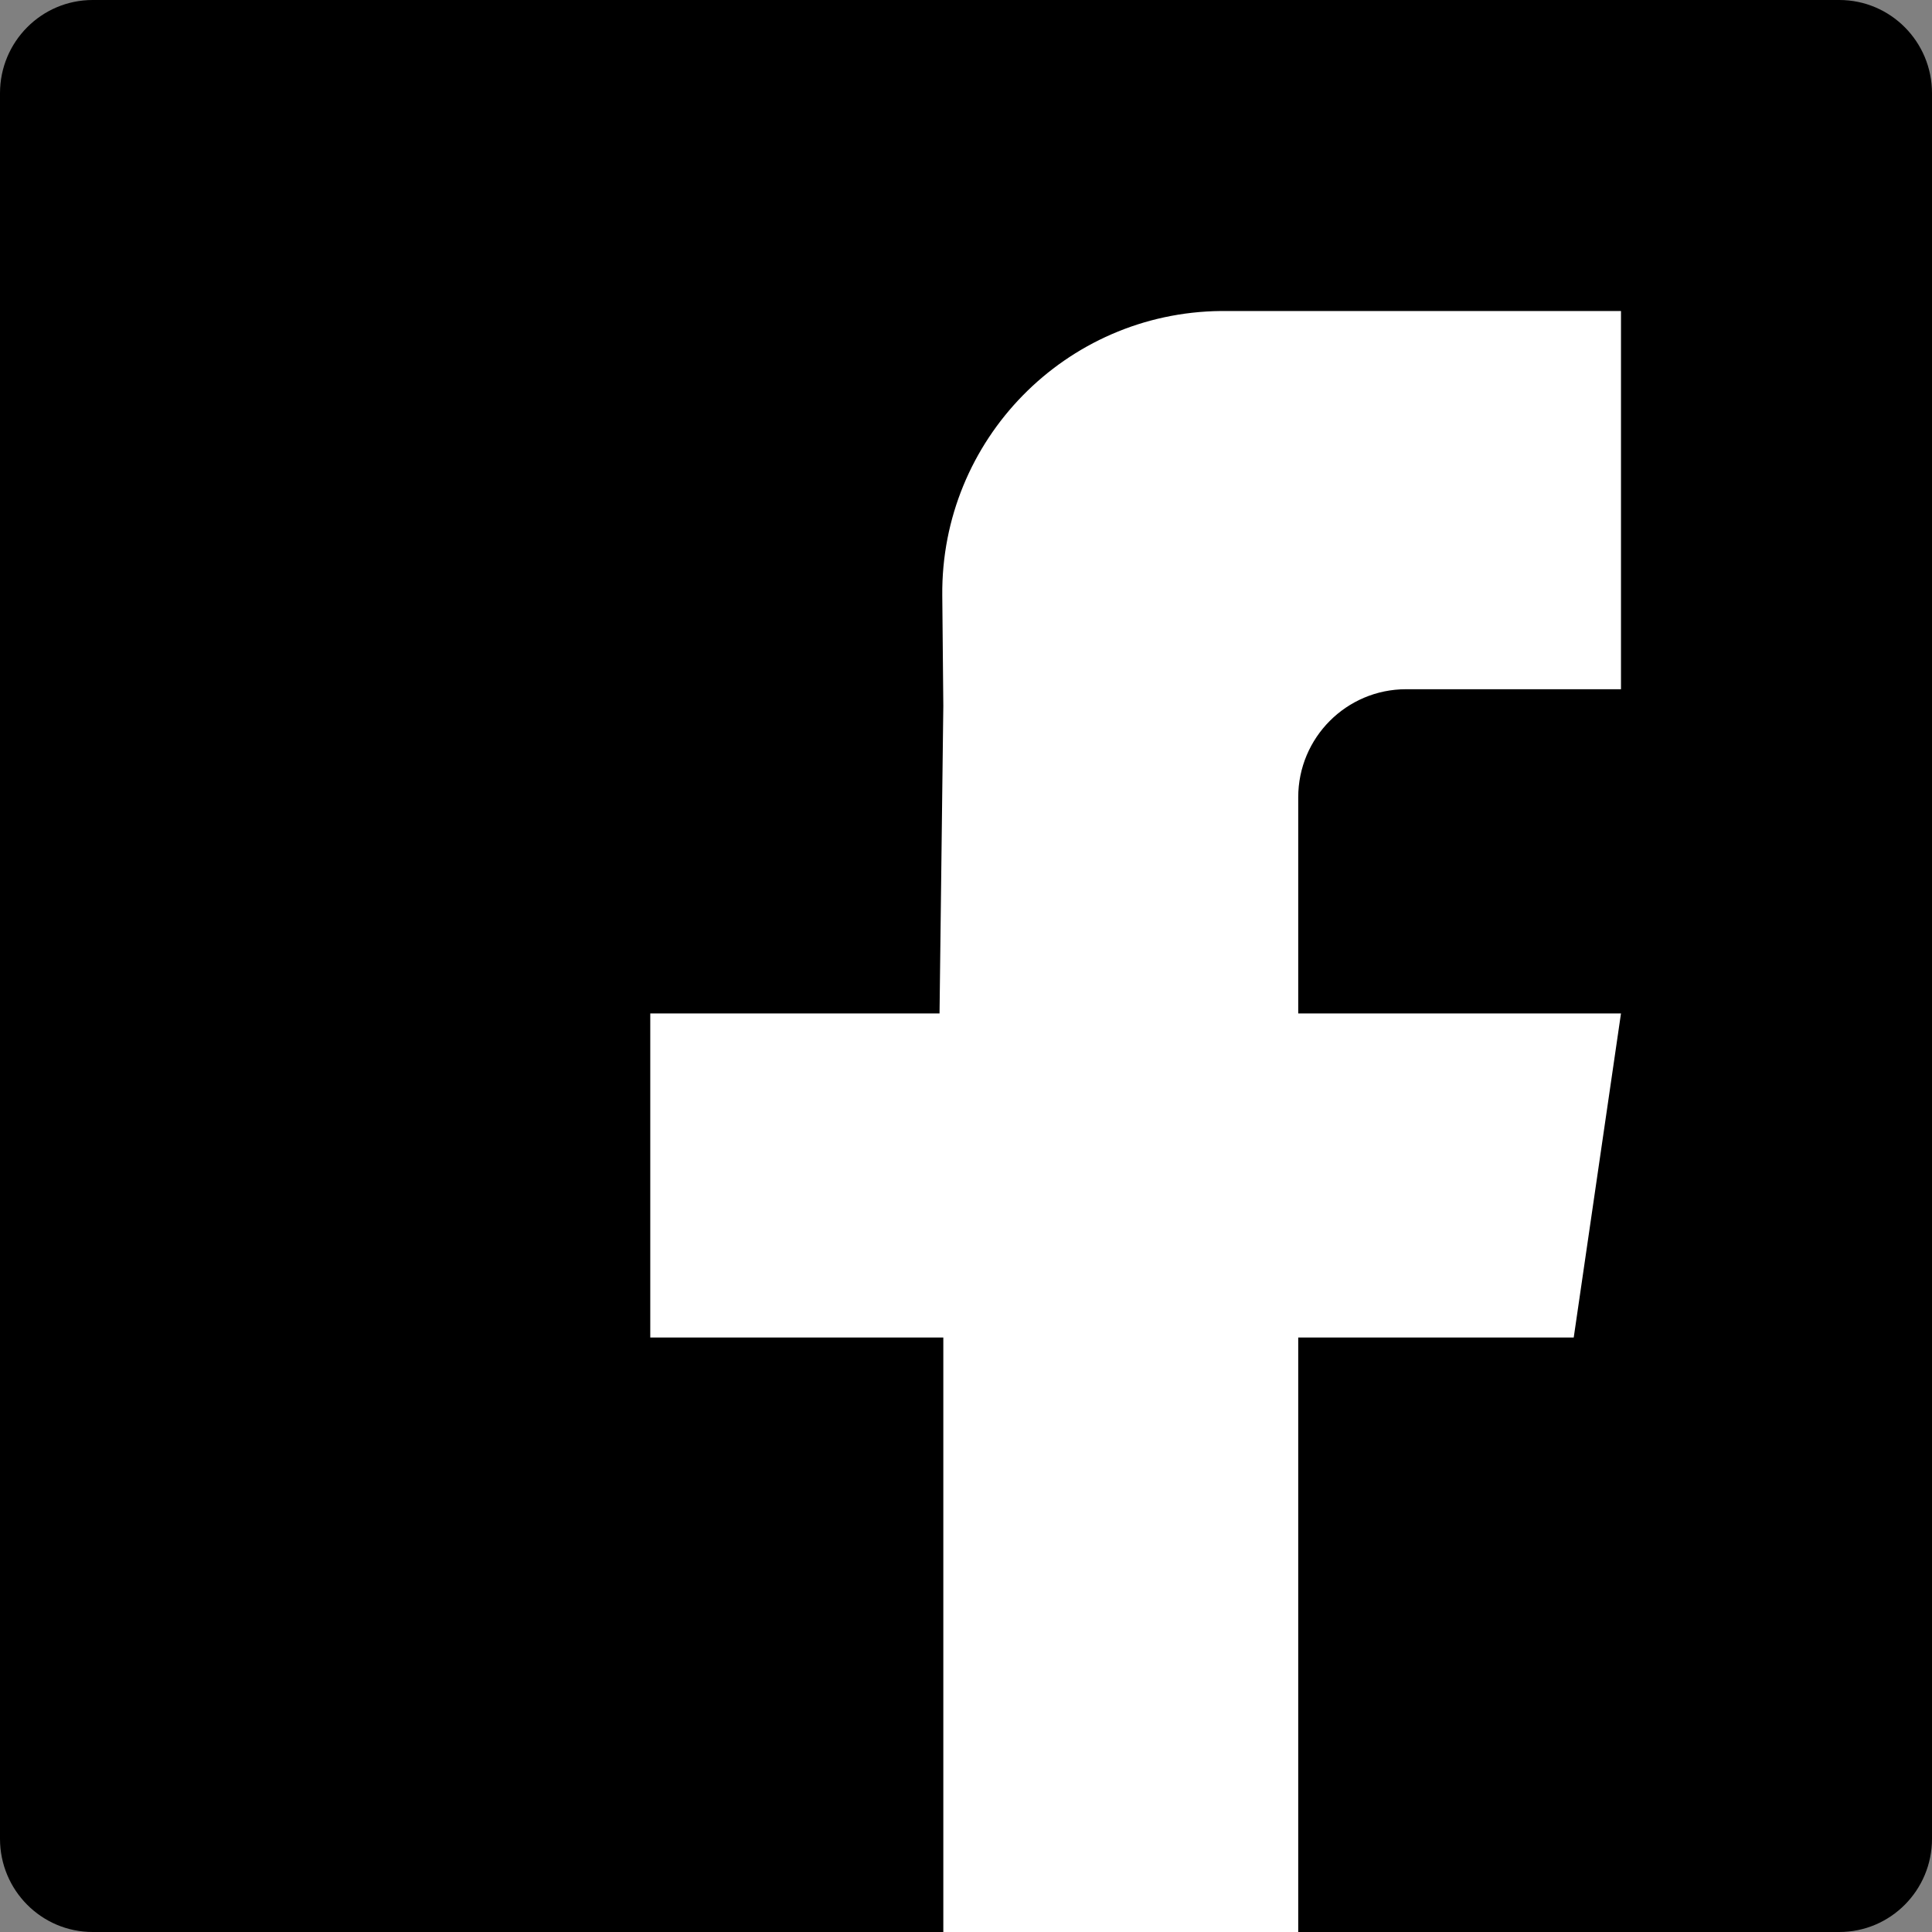 <svg width="50" height="50" viewBox="0 0 50 50" fill="none" xmlns="http://www.w3.org/2000/svg">
<rect x="0" y="0" width="50" height="50" fill="#808080" stroke="none"/>
<path fill-rule="evenodd" clip-rule="evenodd" d="M2.399 50C1.074 50 0 48.92 0 47.588V2.412C0 1.08 1.074 0 2.399 0H47.601C48.926 0 50 1.08 50 2.412V47.588C50 48.92 48.926 50 47.601 50C46.002 50 30.934 50 2.399 50Z" fill="black"/>
<path fill-rule="evenodd" clip-rule="evenodd" d="M41.951 17.837H36.978H36.39C34.848 17.837 33.598 19.089 33.598 20.634V26.228H41.951L40.728 34.615H33.598V50H24.413V34.615H16.829V26.228H24.315L24.413 18.268L24.386 15.414C24.347 11.385 27.576 8.088 31.599 8.049C31.622 8.049 31.645 8.049 31.669 8.049H41.951V17.837Z" fill="white"/>
</svg>
